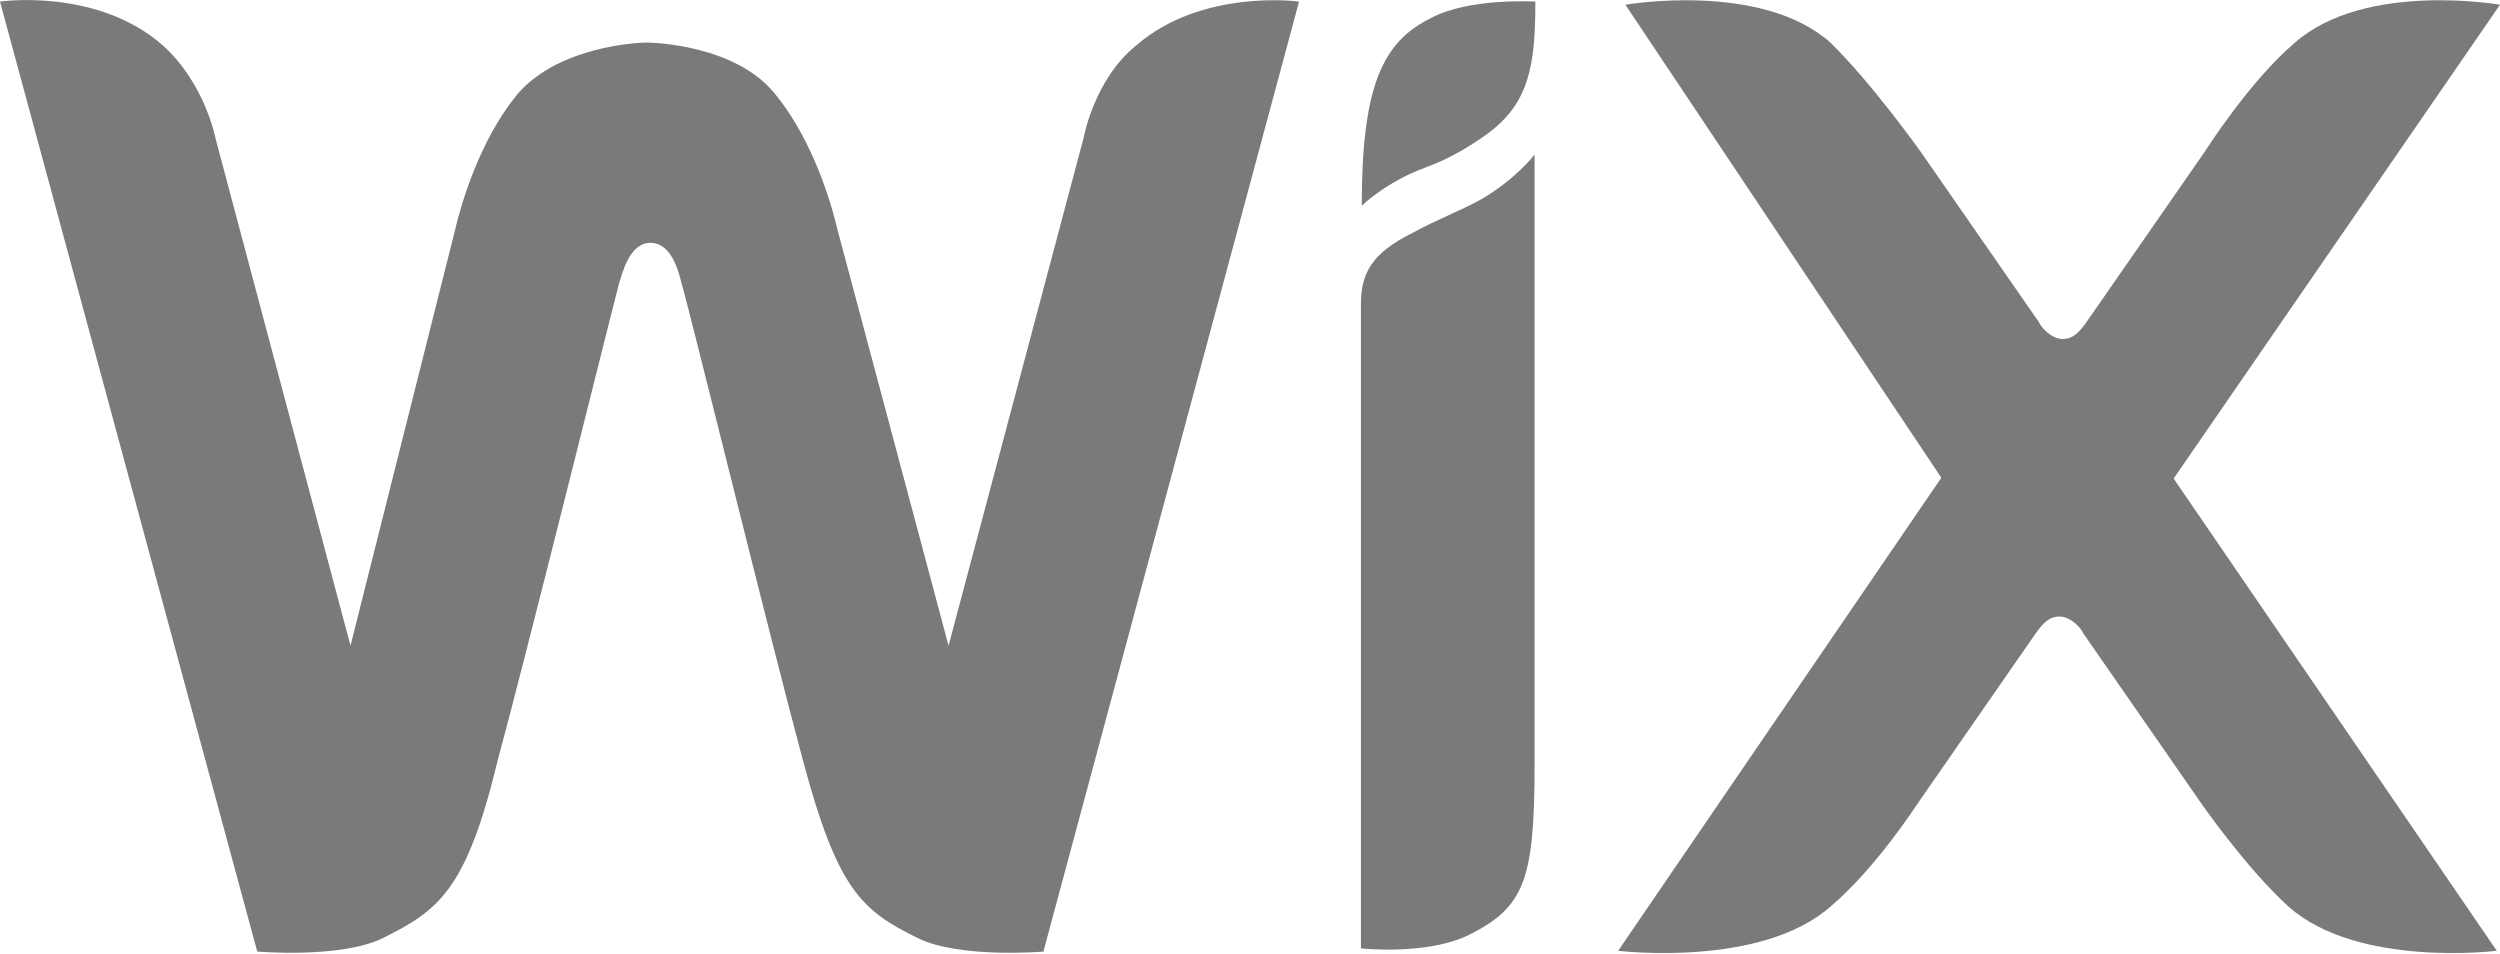 <svg width="76" height="29" viewBox="0 0 76 29" fill="none" xmlns="http://www.w3.org/2000/svg">
<g clip-path="url(#clip0_4556_671)">
<path d="M43.498 0.551C42.032 1.27 41.397 2.612 41.397 6.255C41.397 6.255 42.13 5.536 43.303 5.105C44.158 4.793 44.769 4.386 45.209 4.074C46.48 3.14 46.675 2.013 46.675 0.048C46.651 0.048 44.647 -0.072 43.498 0.551Z" fill="#7A7A7A"/>
<path d="M34.53 1.39C33.259 2.421 32.941 4.194 32.941 4.194L28.836 19.629L25.464 6.999C25.146 5.656 24.511 4.003 23.558 2.852C22.385 1.39 19.941 1.294 19.648 1.294C19.428 1.294 17.008 1.39 15.738 2.852C14.785 4.003 14.149 5.656 13.832 6.999L10.655 19.629L6.549 4.194C6.549 4.194 6.232 2.541 4.961 1.39C2.957 -0.383 0 0.048 0 0.048L7.82 28.928C7.82 28.928 10.361 29.144 11.632 28.521C13.318 27.682 14.174 27.083 15.127 23.128C16.08 19.605 18.621 9.347 18.817 8.628C18.915 8.317 19.134 7.382 19.77 7.382C20.405 7.382 20.625 8.221 20.723 8.628C20.943 9.347 23.46 19.605 24.413 23.128C25.464 27.059 26.197 27.682 27.907 28.521C29.178 29.144 31.72 28.928 31.72 28.928L39.491 0.048C39.491 0.048 36.534 -0.359 34.53 1.39Z" fill="#7A7A7A"/>
<path d="M46.651 4.698C46.651 4.698 46.113 5.417 45.062 6.04C44.329 6.447 43.694 6.663 42.961 7.07C41.69 7.693 41.372 8.317 41.372 9.251V9.563V11.121V11.432V28.832C41.372 28.832 43.376 29.048 44.647 28.425C46.333 27.586 46.651 26.771 46.651 23.248V5.848V4.698Z" fill="#7A7A7A"/>
<path d="M66.079 14.548L76 0.144C76 0.144 71.894 -0.575 69.769 1.294C68.4 2.445 67.031 4.602 67.031 4.602L63.439 9.778C63.219 10.09 63.024 10.306 62.706 10.306C62.388 10.306 62.071 9.994 61.973 9.778L58.381 4.602C58.381 4.602 56.914 2.54 55.644 1.294C53.542 -0.575 49.412 0.144 49.412 0.144L59.016 14.524L49.192 28.904C49.192 28.904 53.518 29.431 55.644 27.562C57.012 26.412 58.283 24.446 58.283 24.446L61.875 19.269C62.095 18.958 62.291 18.742 62.608 18.742C62.926 18.742 63.244 19.054 63.342 19.269L66.934 24.446C66.934 24.446 68.302 26.412 69.573 27.562C71.675 29.431 75.902 28.904 75.902 28.904L66.079 14.548Z" fill="#7A7A7A"/>
</g>
<defs>
<clipPath id="clip0_4556_671">
<rect width="76" height="29" fill="white"/>
</clipPath>
</defs>
</svg>
